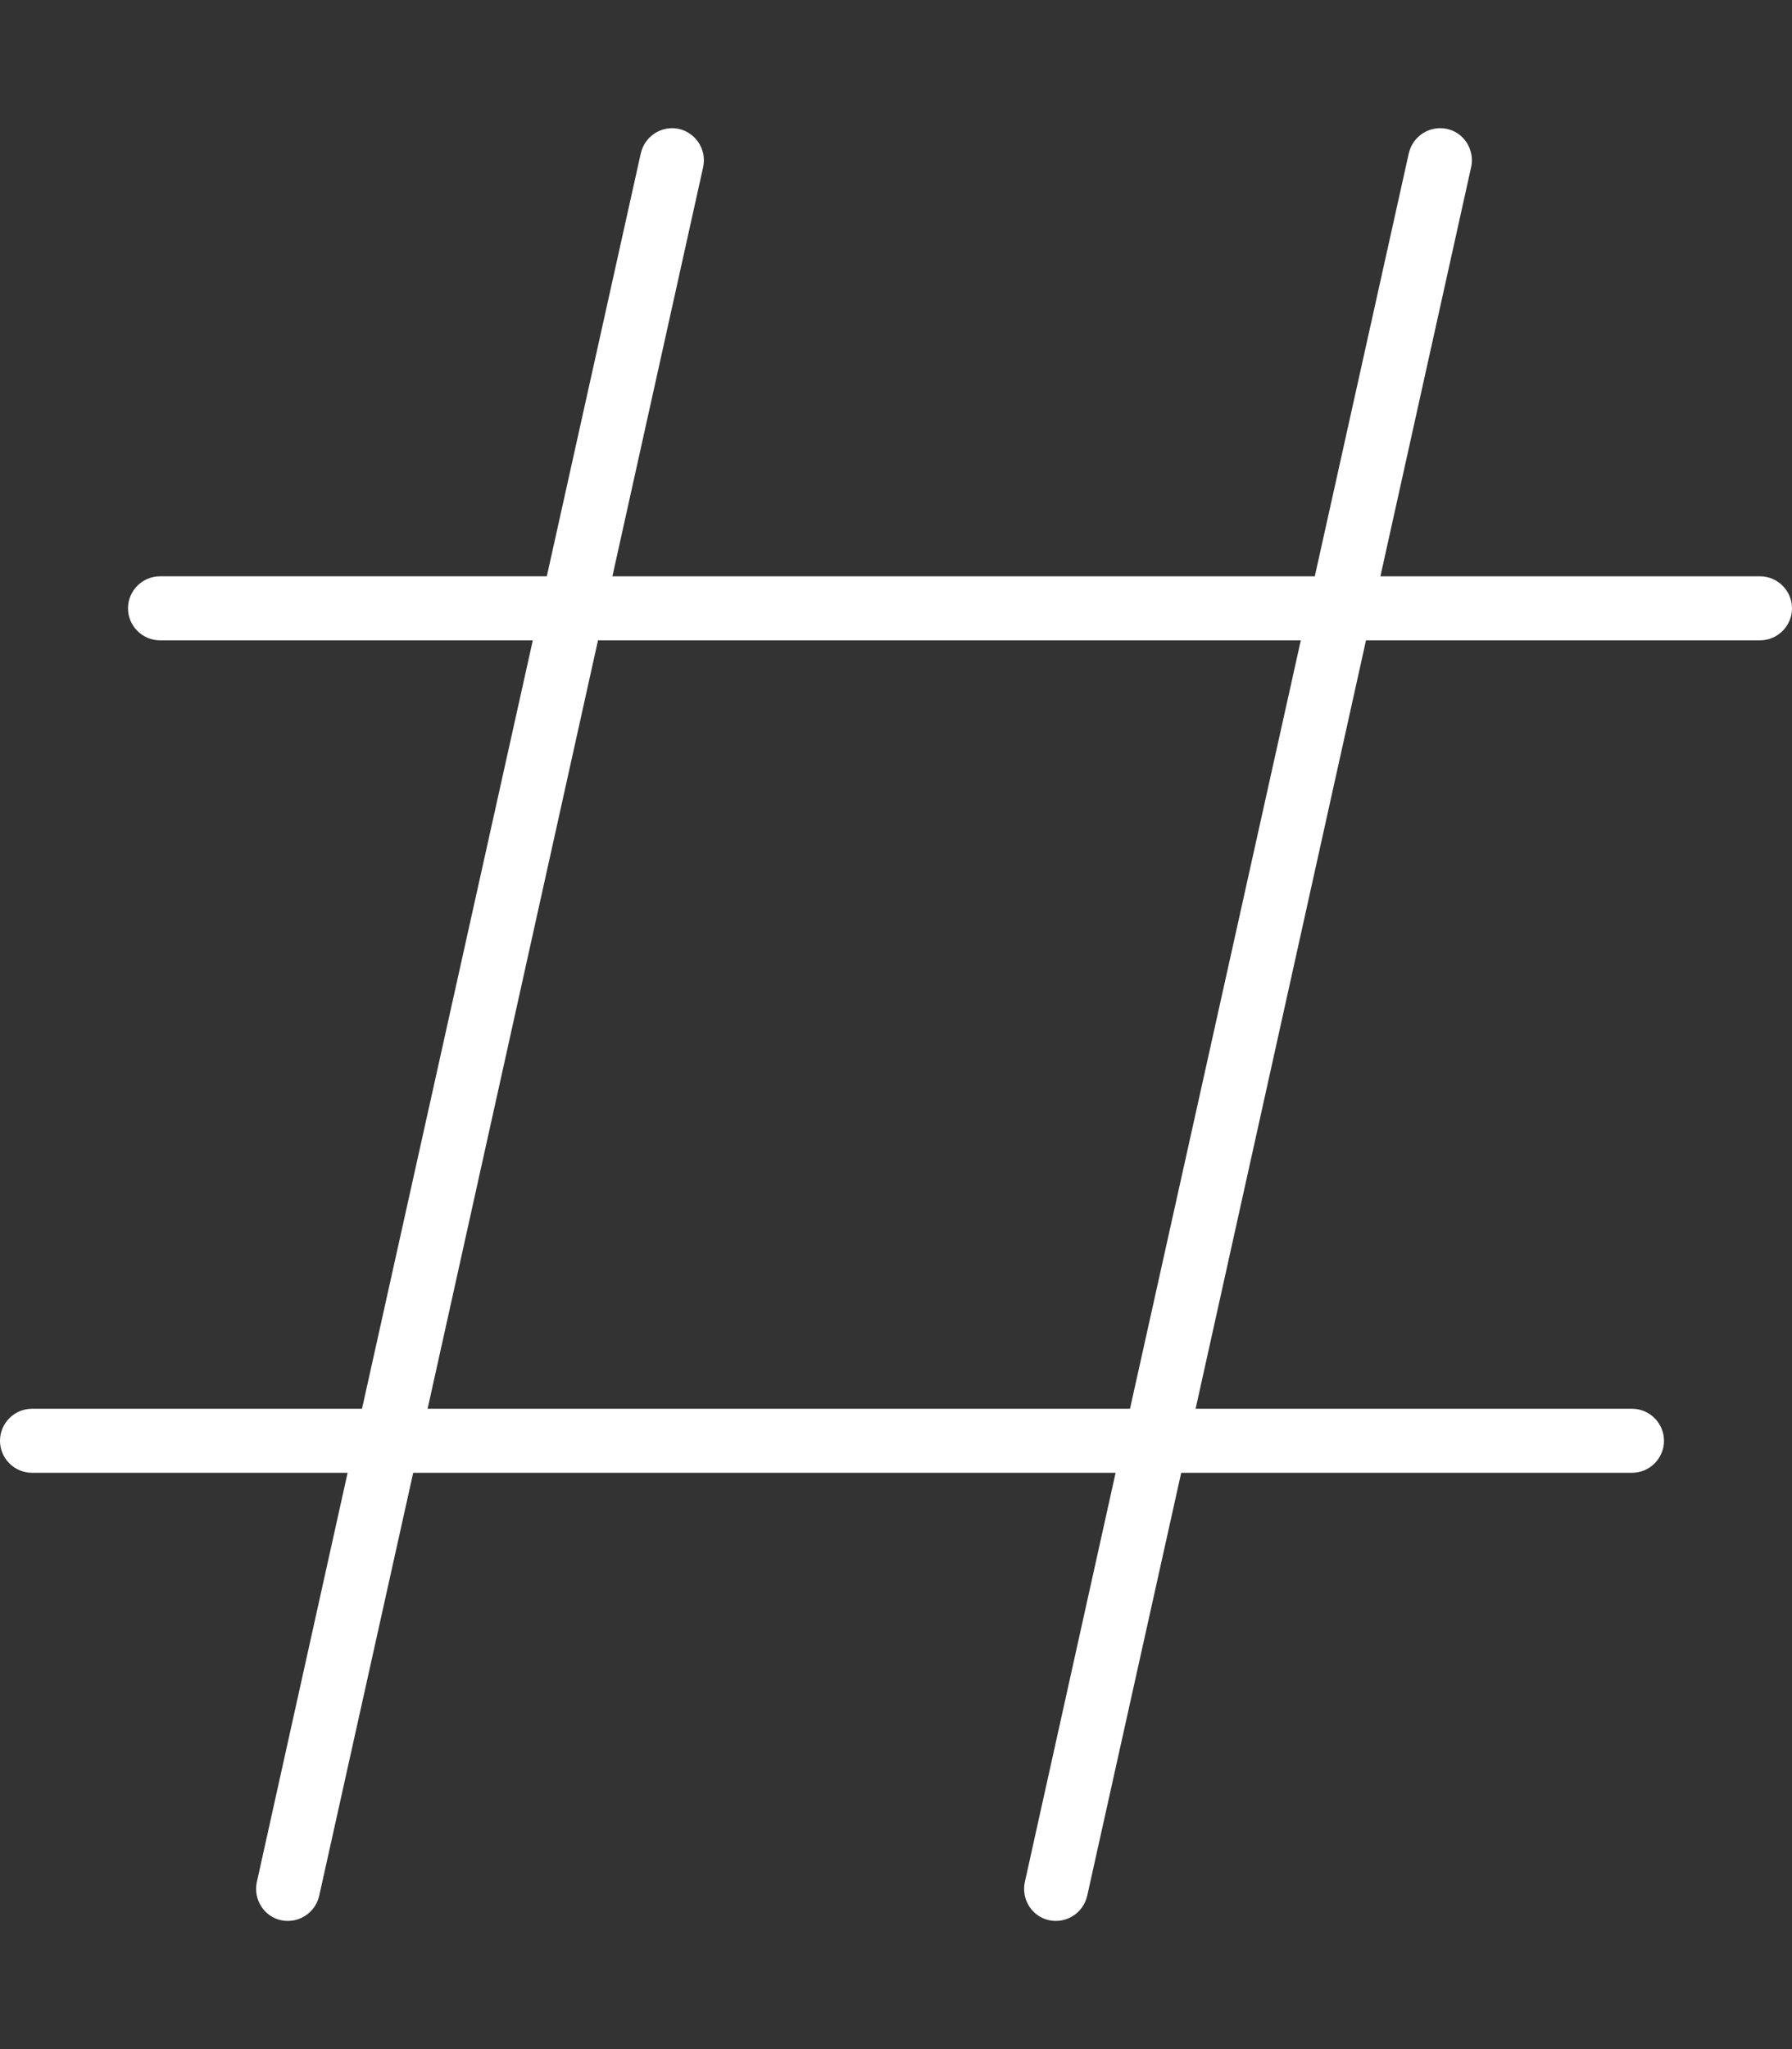 <?xml version="1.0" encoding="utf-8"?>
<!-- Generator: Adobe Illustrator 28.3.0, SVG Export Plug-In . SVG Version: 6.00 Build 0)  -->
<svg version="1.1" id="Layer_1" xmlns="http://www.w3.org/2000/svg" xmlns:xlink="http://www.w3.org/1999/xlink" x="0px" y="0px"
	 viewBox="0 0 448 512" style="enable-background:new 0 0 448 512;" xml:space="preserve">
<rect x="0" y="0" width="448" height="512" fill="#333333" stroke="none"/>
<style type="text/css">
	.st0{fill:#FFFFFF;}
</style>
<path class="st0" d="M169.7,32.2c4.3,1,7,5.2,6.1,9.5L153.1,144h175.6l23.5-105.7c1-4.3,5.2-7,9.5-6.1s7,5.2,6.1,9.5L345.1,144H440
	c4.4,0,8,3.6,8,8s-3.6,8-8,8h-98.5l-42.6,192H408c4.4,0,8,3.6,8,8s-3.6,8-8,8H295.3l-23.5,105.7c-1,4.3-5.2,7-9.5,6.1
	s-7-5.2-6.1-9.5L278.9,368H103.3L79.8,473.7c-1,4.3-5.2,7-9.5,6.1s-7-5.2-6.1-9.5L86.9,368H8c-4.4,0-8-3.6-8-8s3.6-8,8-8h82.5
	l42.7-192H40c-4.4,0-8-3.6-8-8s3.6-8,8-8h96.7l23.5-105.7C161.2,34,165.4,31.3,169.7,32.2z M149.5,160l-42.6,192h175.6l42.7-192
	H149.5z"/>
</svg>

